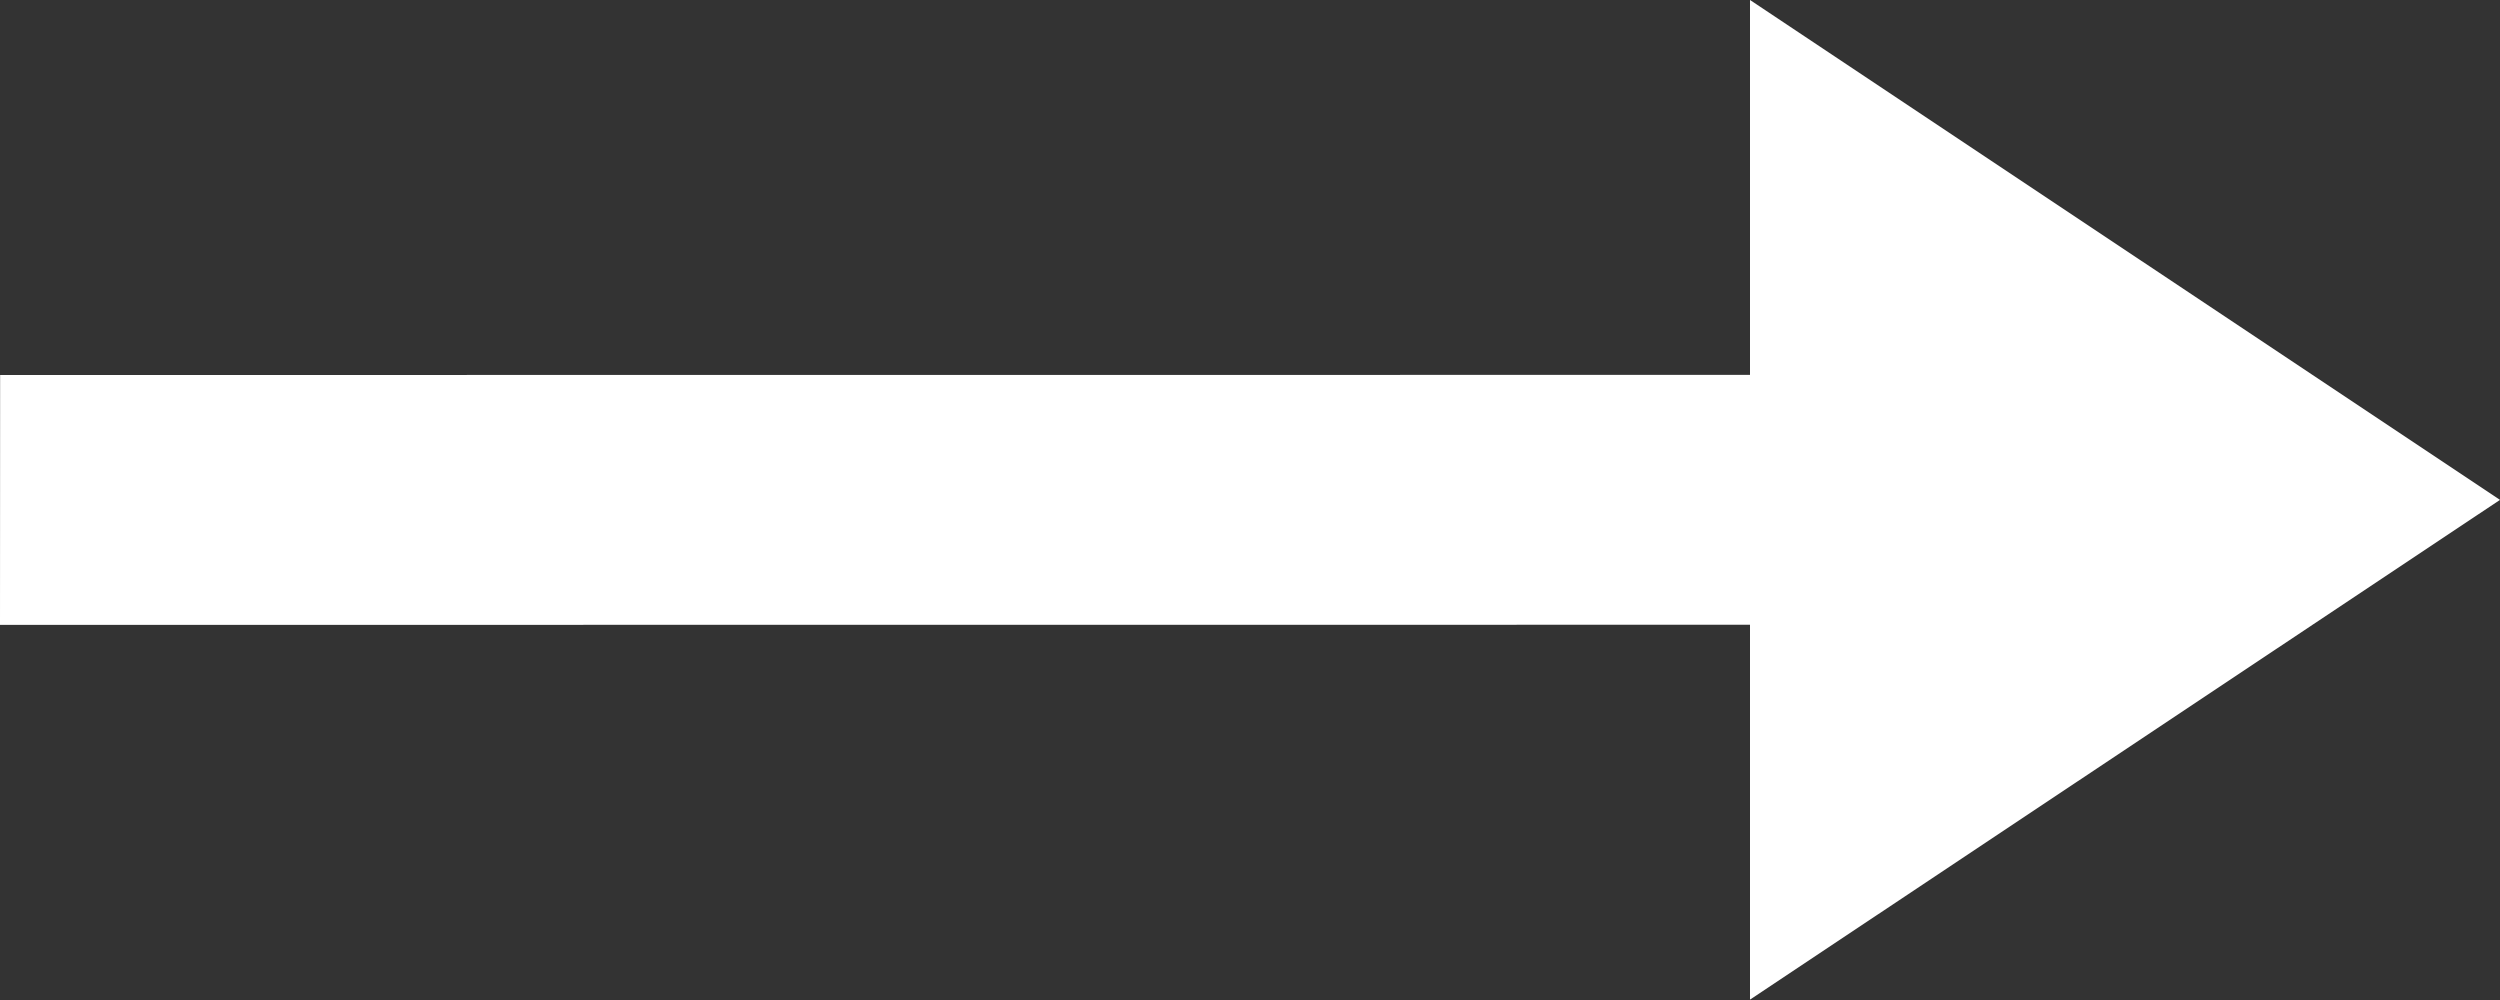 <svg width="20" height="8" viewBox="0 0 20 8" fill="none" xmlns="http://www.w3.org/2000/svg">
<rect x="0" y="0" width="20" height="8" fill="#333333" stroke="none"/>
<path d="M20 3.999L14 7.997L14 4.998L0 4.999L0.001 3L14 2.999V0L20 3.999Z" fill="white"/>
</svg>
